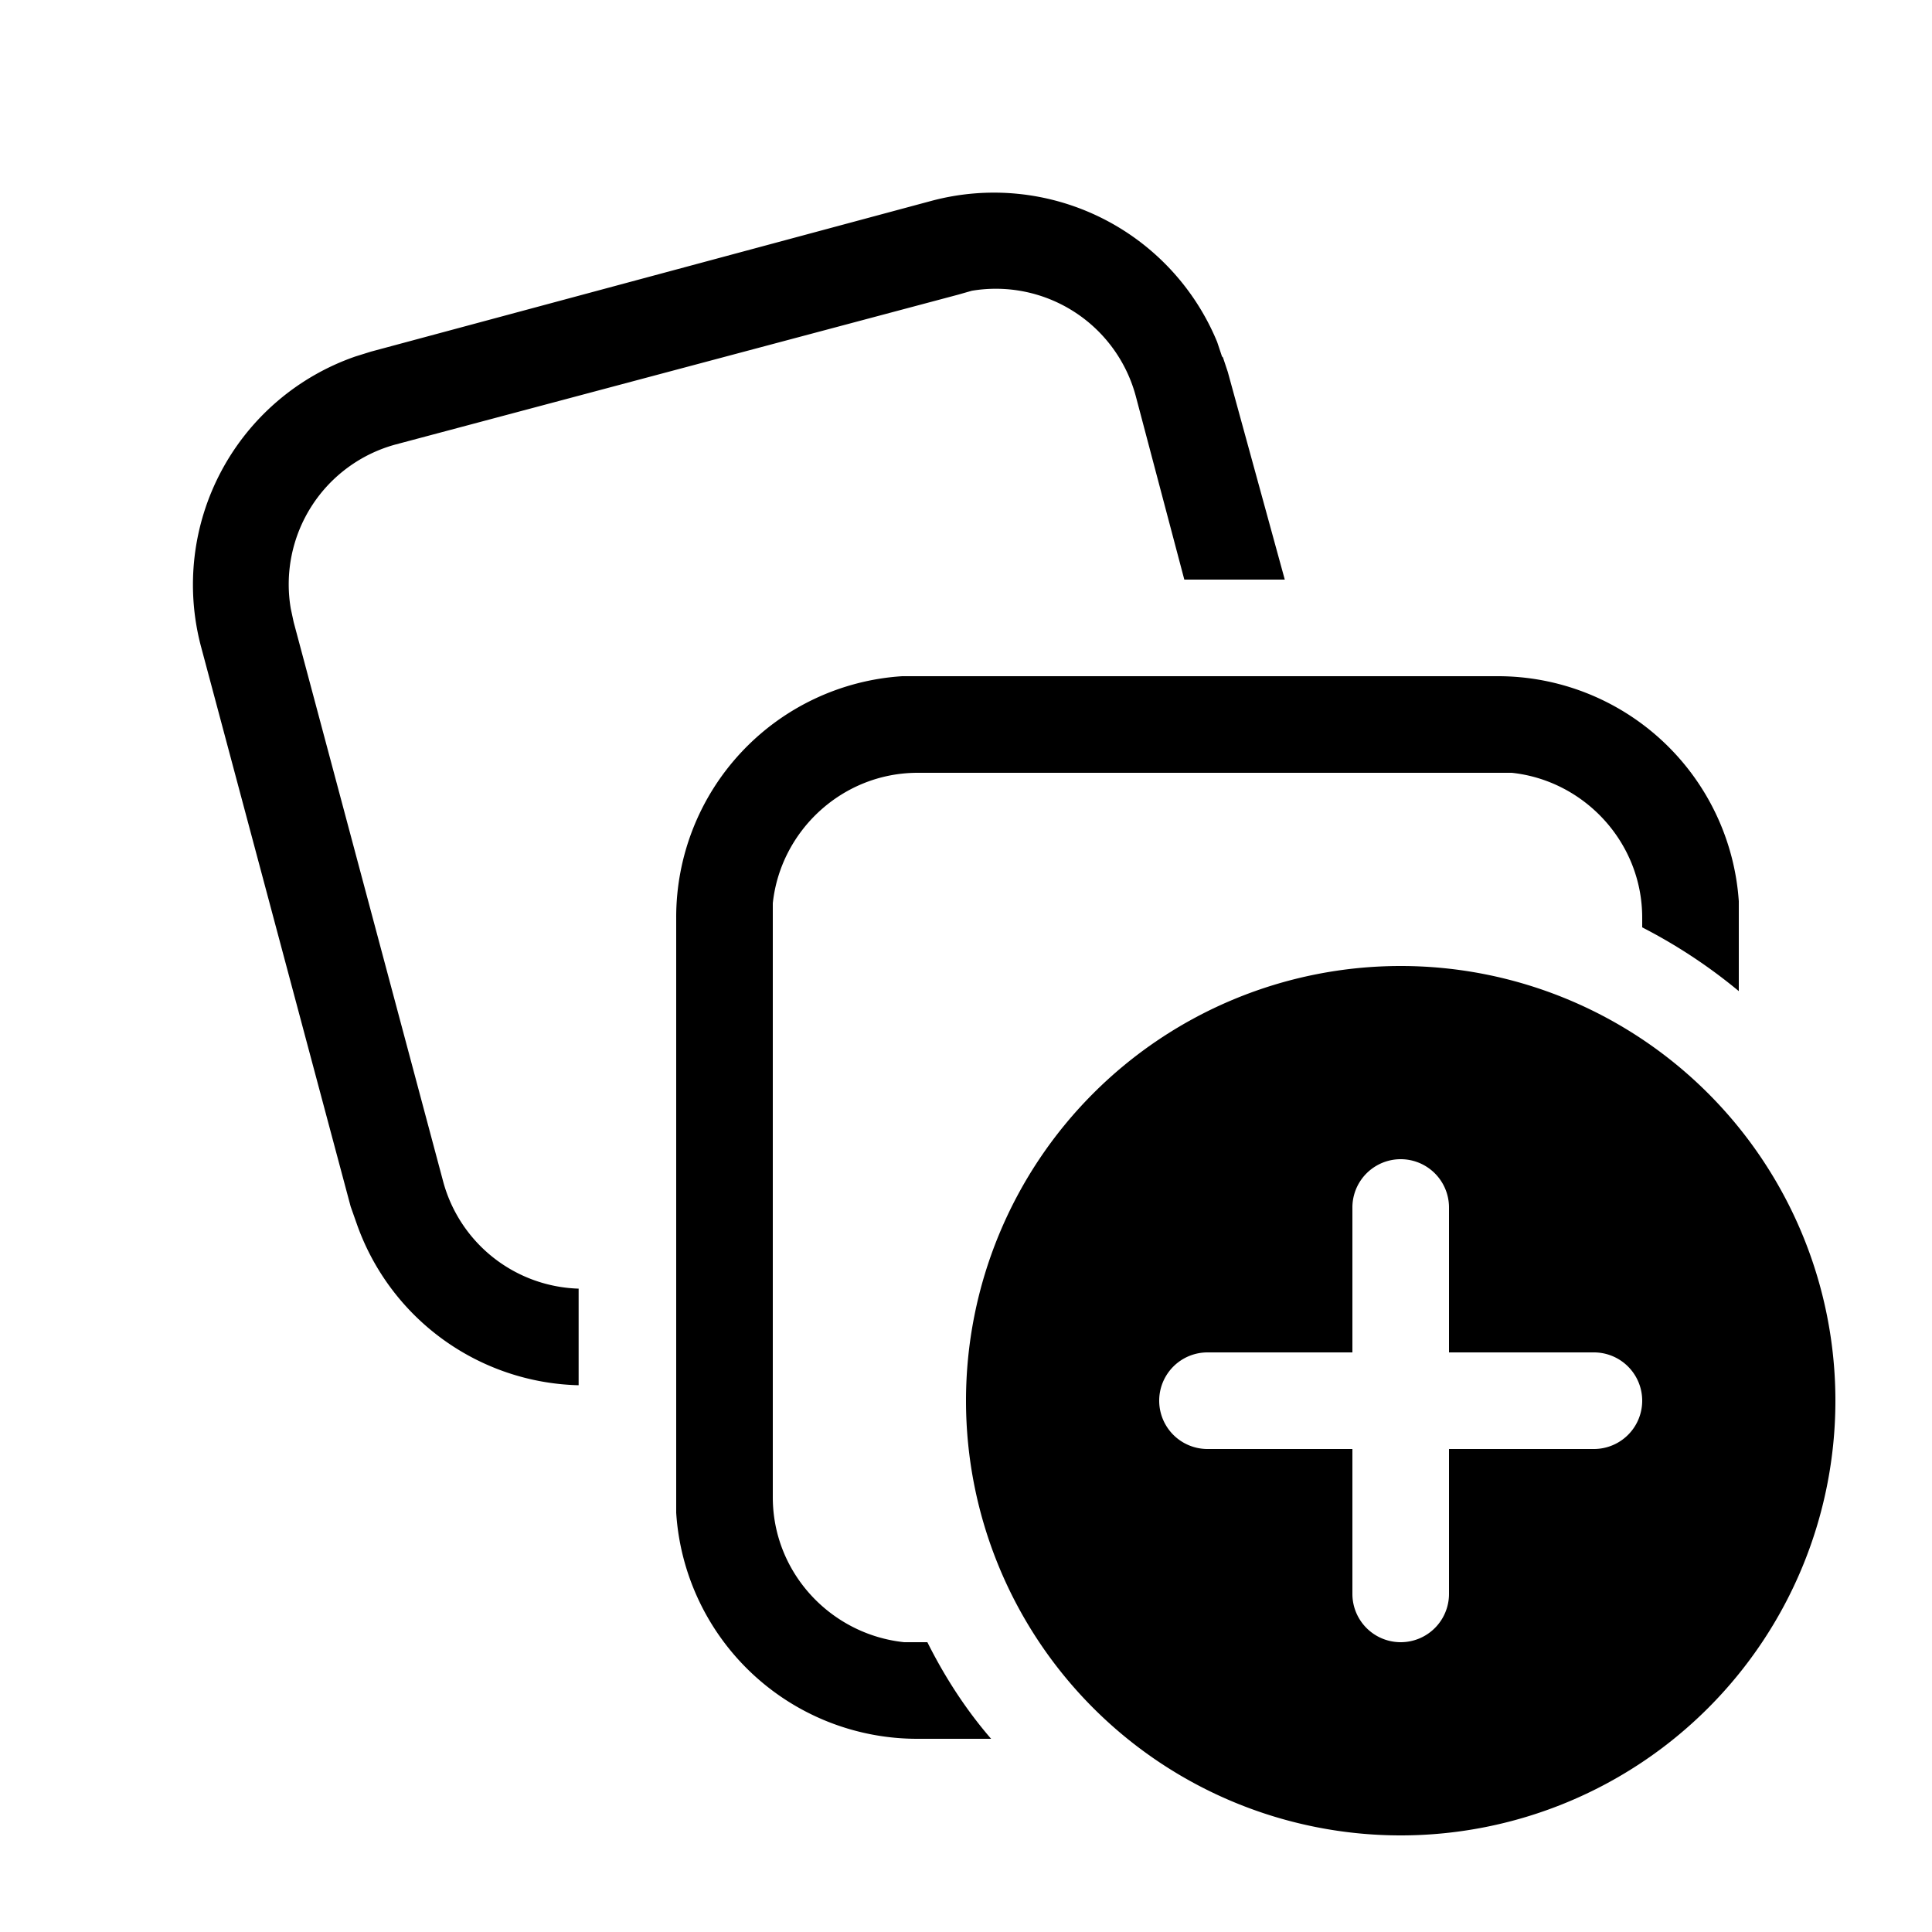 <svg width="20" height="20" viewBox="0 0 20 20" xmlns="http://www.w3.org/2000/svg"><path d="M15.5 7A2.5 2.5 0 0 1 18 9.33v.93a5.5 5.5 0 0 0-1-.66v-.1c0-.78-.6-1.42-1.35-1.5H9.5c-.78 0-1.42.6-1.5 1.35v6.15c0 .78.6 1.42 1.36 1.5H9.6c.18.36.4.7.66 1H9.5A2.5 2.5 0 0 1 7 15.66V9.5A2.5 2.5 0 0 1 9.34 7h6.16Zm-2.84-3.3.05.15L13.3 6h-1.04l-.5-1.89a1.5 1.5 0 0 0-1.7-1.1l-.14.04L4.1 4.6a1.5 1.5 0 0 0-1.09 1.7l.03.14 1.55 5.8a1.5 1.5 0 0 0 1.4 1.1v1a2.5 2.5 0 0 1-2.3-1.68l-.06-.17-1.55-5.8a2.5 2.5 0 0 1 1.6-3l.16-.05 5.8-1.56a2.5 2.5 0 0 1 2.96 1.46l.05.15ZM19 14.5a4.5 4.5 0 1 1-9 0 4.5 4.5 0 0 1 9 0Zm-4-2a.5.5 0 1 0-1 0V14h-1.5a.5.5 0 0 0 0 1H14v1.5a.5.5 0 1 0 1 0V15h1.5a.5.5 0 1 0 0-1H15v-1.5Z"/></svg>